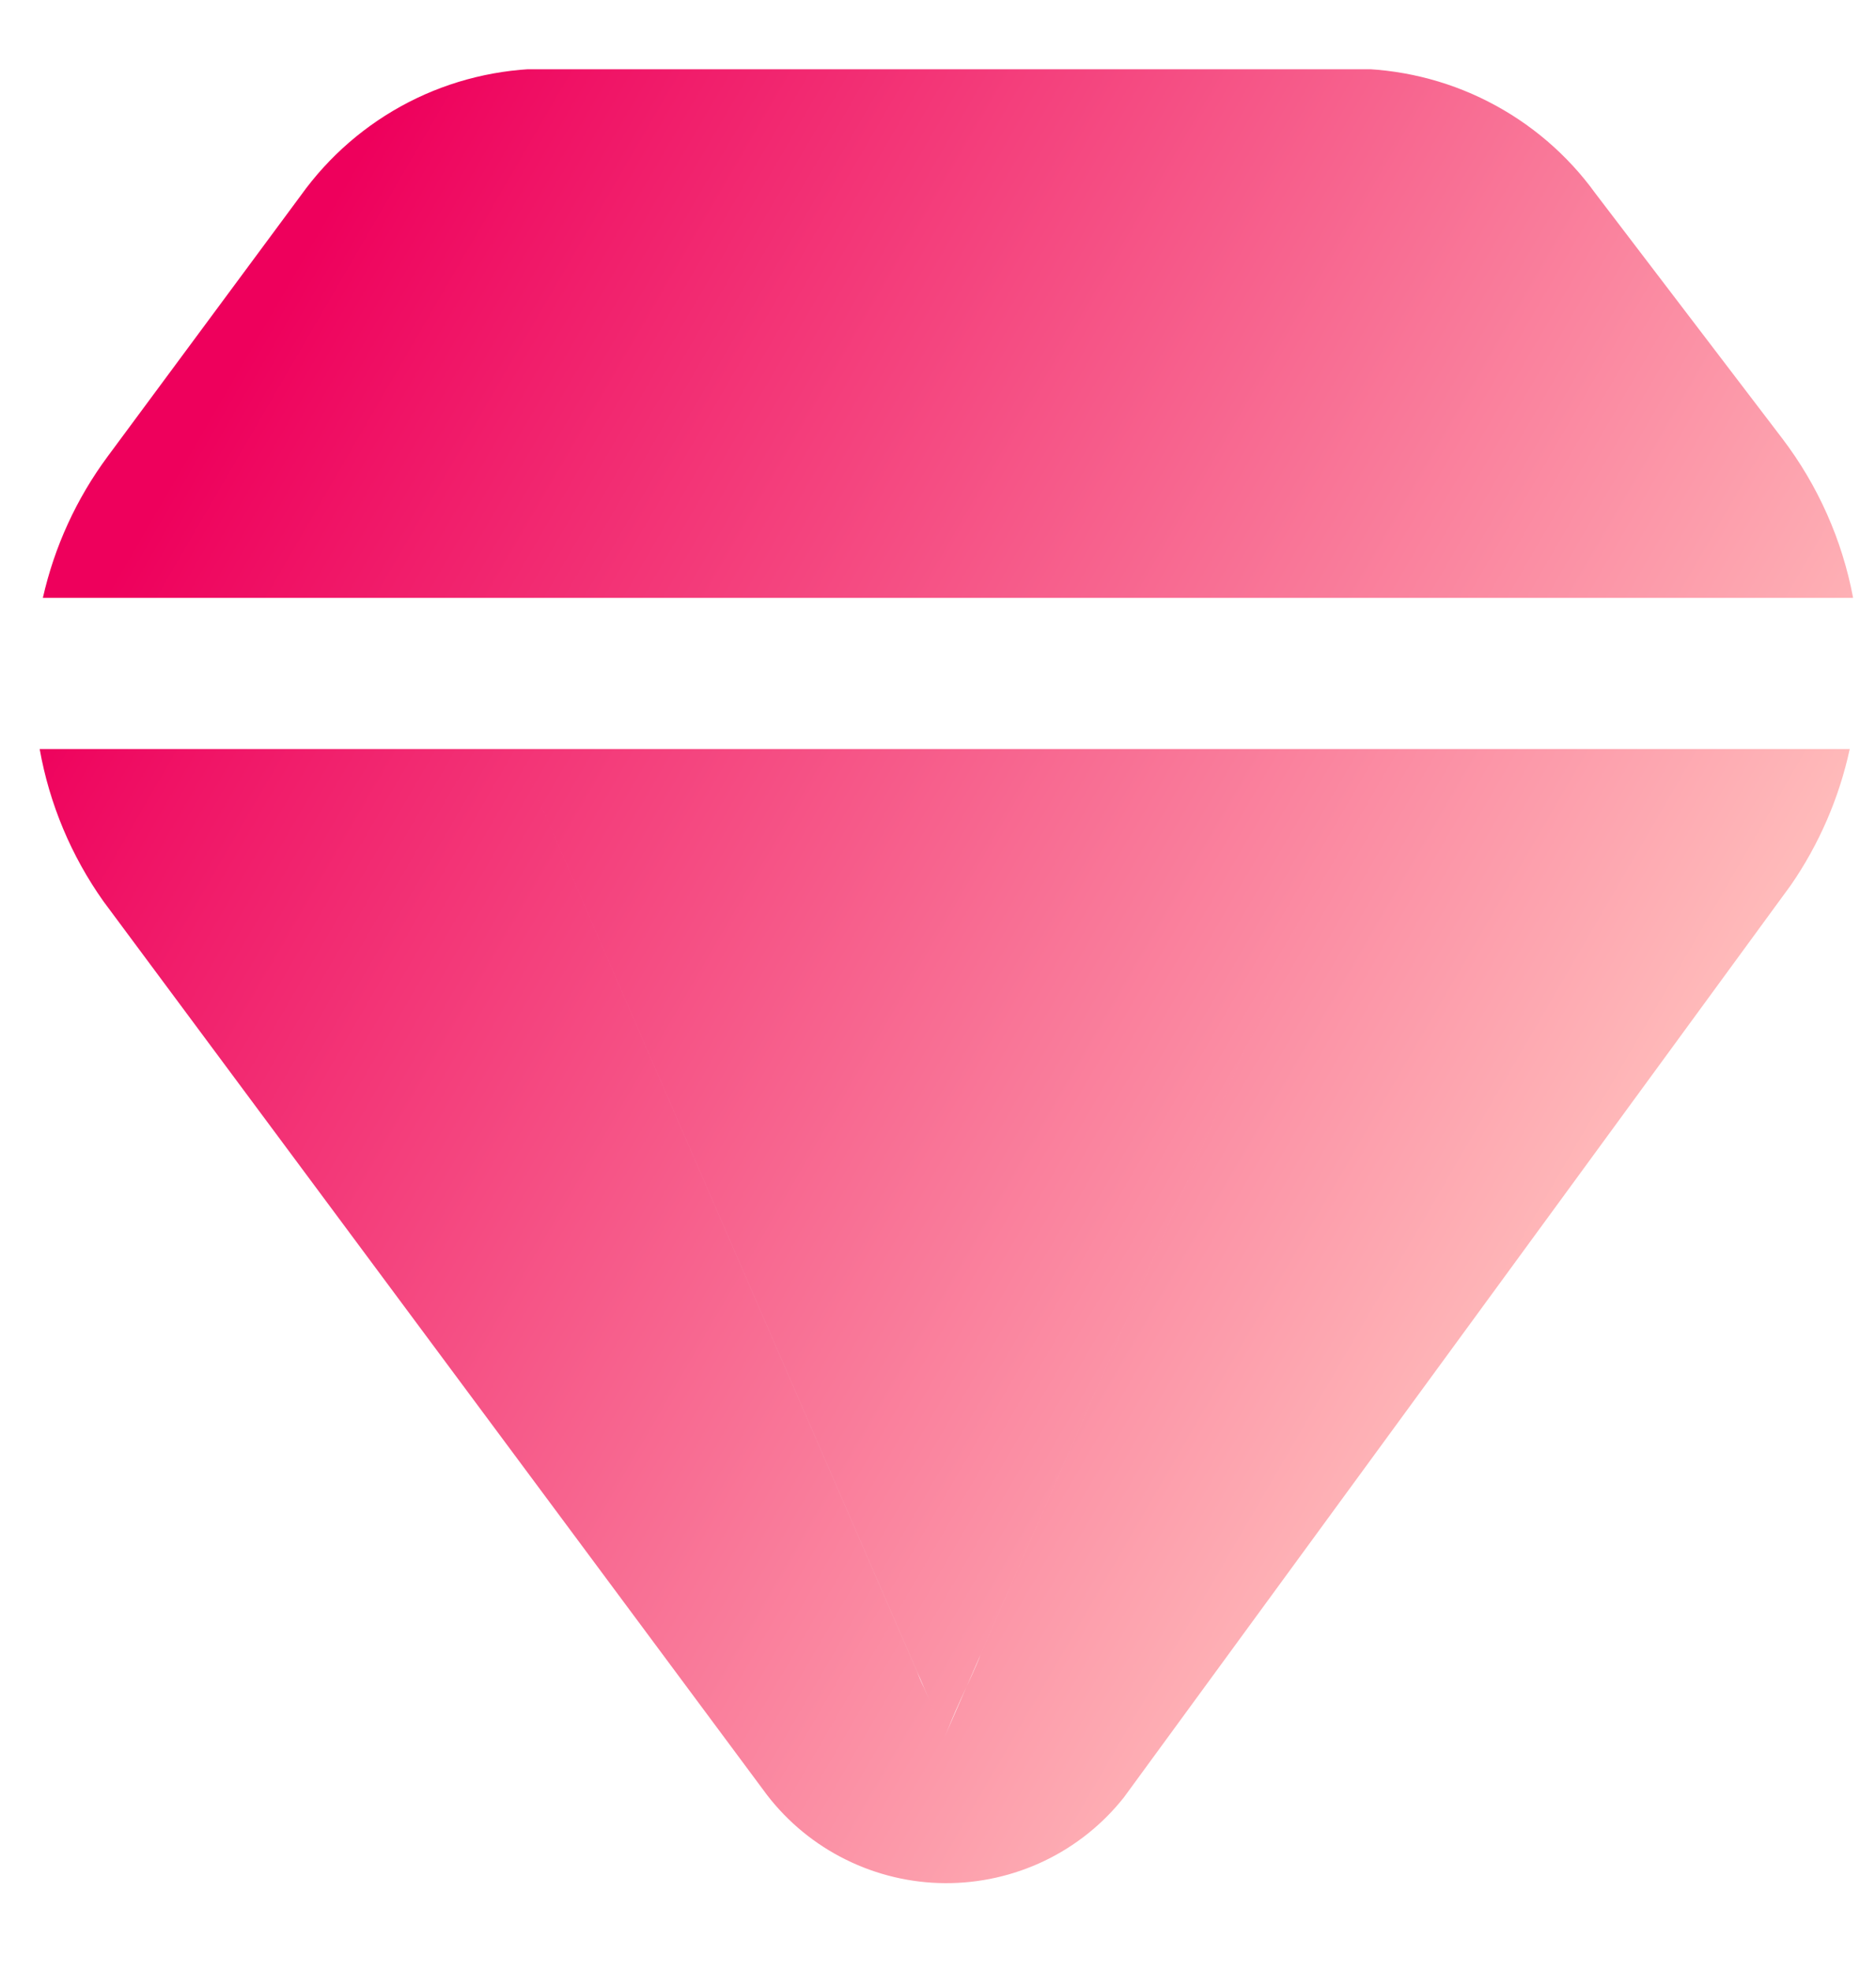<svg width="20" height="21" viewBox="0 0 20 21" fill="none" xmlns="http://www.w3.org/2000/svg">
<g clip-path="url(#clip0_412_379)">
<path d="M0.423 7.981C0.527 8.566 0.76 9.121 1.104 9.605L8.179 19.127C8.403 19.417 8.69 19.652 9.019 19.814C9.347 19.976 9.708 20.062 10.075 20.064C10.441 20.066 10.803 19.985 11.134 19.827C11.464 19.669 11.755 19.437 11.982 19.15L19.092 9.431C19.394 8.994 19.607 8.501 19.72 7.981H14.671L10.456 17.624C10.398 17.776 10.327 17.919 10.242 18.107C10.156 18.294 10.133 18.362 10.075 18.496C10 18.324 10.004 18.332 9.906 18.107C9.808 17.881 9.836 17.964 9.777 17.811L5.508 7.981H0.423ZM7.221 6.37H0.457C0.58 5.825 0.815 5.312 1.148 4.863L3.208 2.081C3.507 1.664 3.9 1.324 4.356 1.089C4.812 0.854 5.318 0.732 5.83 0.731L9.32 0.731L7.221 6.37ZM10.808 0.731L12.95 6.37H7.221L9.32 0.731L10.808 0.731ZM12.95 6.37L10.808 0.731H14.402C14.911 0.731 15.412 0.851 15.865 1.082C16.318 1.313 16.71 1.648 17.008 2.06L19 4.671C19.381 5.171 19.64 5.753 19.756 6.37H12.95ZM5.508 7.981H14.671L10.075 18.496L5.508 7.981Z" fill="url(#paint0_linear_412_379)"/>
</g>
<defs>
<linearGradient id="paint0_linear_412_379" x1="2.66" y1="3.676" x2="17.362" y2="12.229" gradientUnits="userSpaceOnUse">
<stop stop-color="#EE005C"/>
<stop offset="1" stop-color="#FFBABA"/>
</linearGradient>
<clipPath id="clip0_412_379">
<rect width="19.333" height="19.333" fill="white" transform="matrix(-1 0 0 1 19.755 0.738)"/>
</clipPath>
</defs>
</svg>
